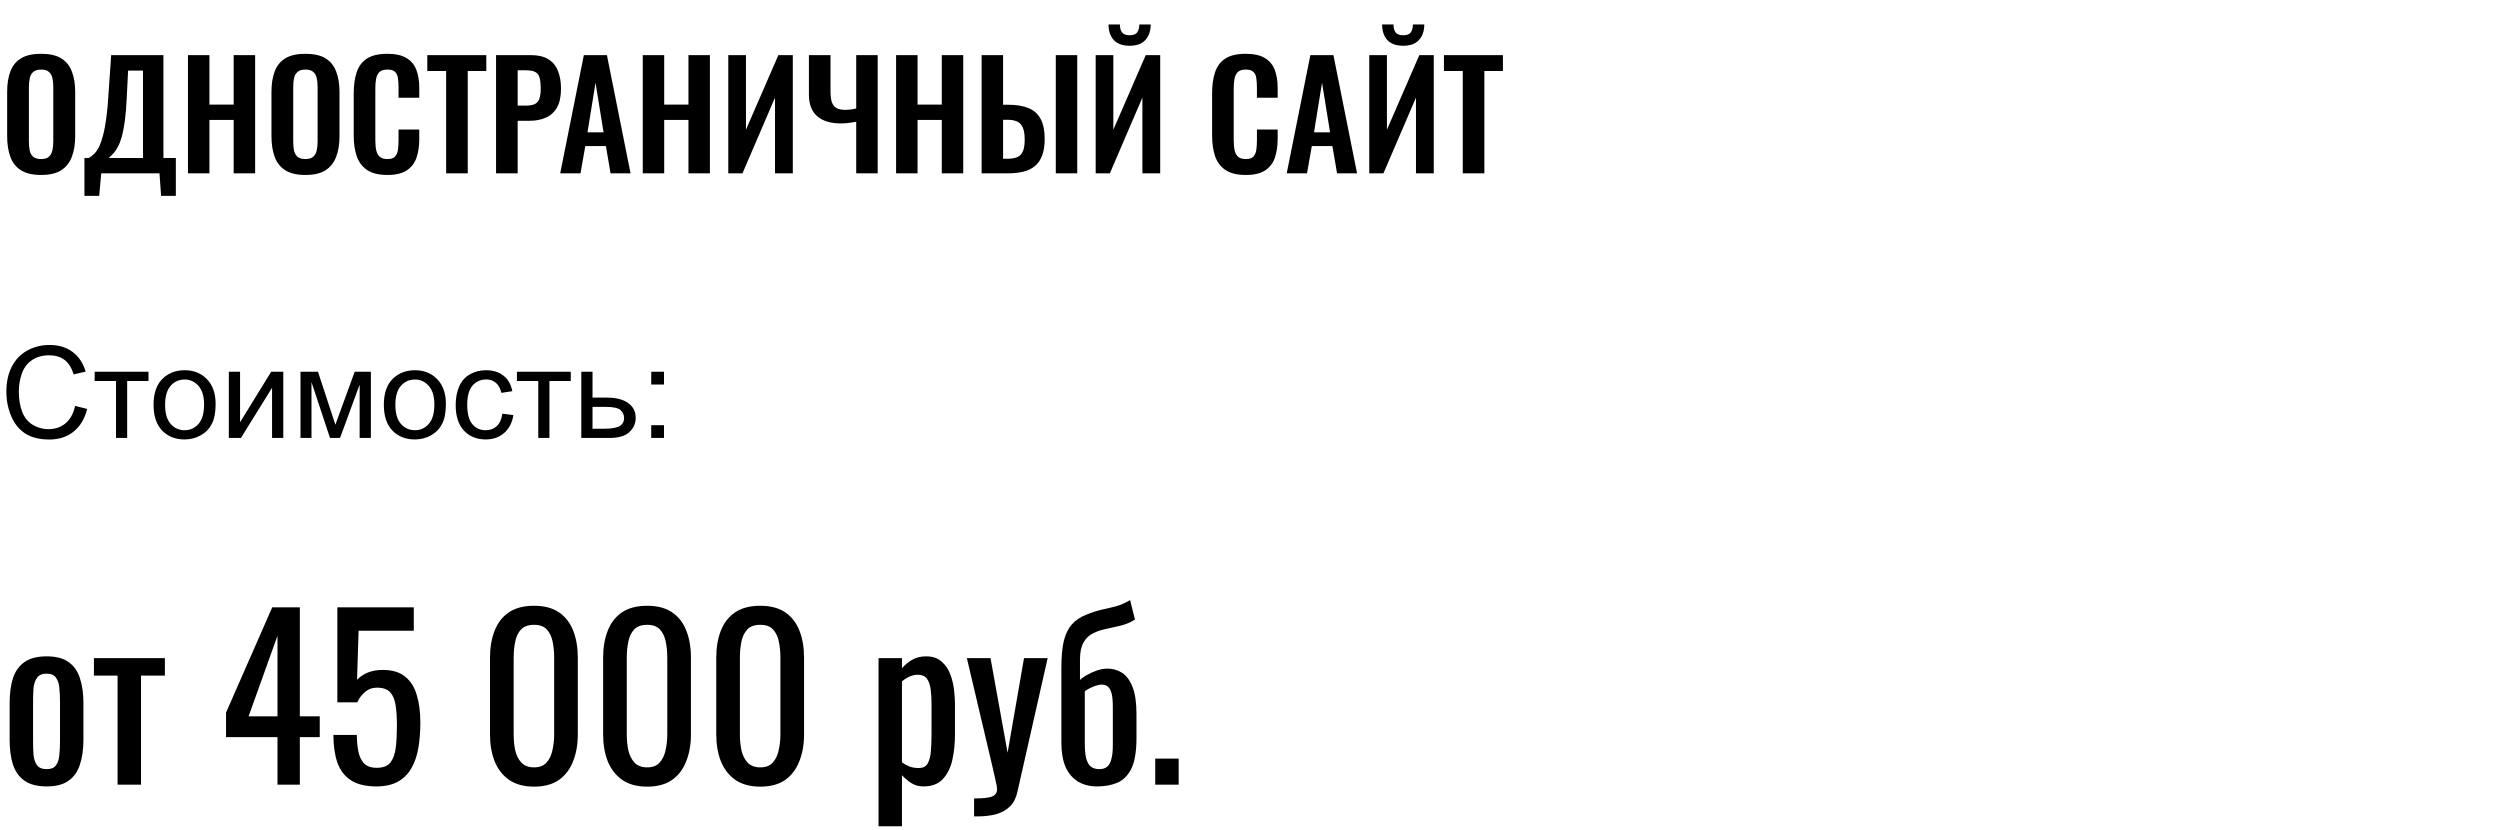 <?xml version="1.0" encoding="UTF-8"?> <svg xmlns="http://www.w3.org/2000/svg" width="274" height="91" viewBox="0 0 274 91" fill="none"><path d="M4.496 19.176C3.579 19.176 2.848 19.005 2.304 18.664C1.76 18.323 1.371 17.832 1.136 17.192C0.901 16.552 0.784 15.795 0.784 14.92V10.072C0.784 9.197 0.901 8.451 1.136 7.832C1.371 7.203 1.76 6.723 2.304 6.392C2.848 6.061 3.579 5.896 4.496 5.896C5.435 5.896 6.171 6.061 6.704 6.392C7.248 6.723 7.637 7.203 7.872 7.832C8.117 8.451 8.24 9.197 8.24 10.072V14.936C8.24 15.8 8.117 16.552 7.872 17.192C7.637 17.821 7.248 18.312 6.704 18.664C6.171 19.005 5.435 19.176 4.496 19.176ZM4.496 17.432C4.891 17.432 5.179 17.347 5.36 17.176C5.552 17.005 5.68 16.771 5.744 16.472C5.808 16.173 5.84 15.848 5.84 15.496V9.528C5.84 9.165 5.808 8.84 5.744 8.552C5.68 8.264 5.552 8.04 5.36 7.88C5.179 7.709 4.891 7.624 4.496 7.624C4.123 7.624 3.84 7.709 3.648 7.88C3.456 8.04 3.328 8.264 3.264 8.552C3.2 8.84 3.168 9.165 3.168 9.528V15.496C3.168 15.848 3.195 16.173 3.248 16.472C3.312 16.771 3.44 17.005 3.632 17.176C3.824 17.347 4.112 17.432 4.496 17.432ZM9.256 21.464V17.32H9.72C9.933 17.203 10.136 17.048 10.328 16.856C10.53 16.653 10.712 16.387 10.872 16.056C11.032 15.725 11.176 15.304 11.304 14.792C11.442 14.269 11.56 13.635 11.656 12.888C11.762 12.141 11.842 11.256 11.896 10.232L12.184 6.04H17.912V17.32H19.272V21.464H17.656L17.48 19H11.096L10.872 21.464H9.256ZM11.928 17.32H15.672V7.736H14.04L13.896 10.6C13.853 11.624 13.784 12.493 13.688 13.208C13.592 13.912 13.48 14.499 13.352 14.968C13.224 15.427 13.08 15.8 12.92 16.088C12.77 16.376 12.61 16.611 12.44 16.792C12.269 16.973 12.098 17.149 11.928 17.32ZM20.602 19V6.04H22.954V11.464H25.61V6.04H27.962V19H25.61V13.144H22.954V19H20.602ZM33.465 19.176C32.547 19.176 31.817 19.005 31.273 18.664C30.729 18.323 30.339 17.832 30.105 17.192C29.87 16.552 29.753 15.795 29.753 14.92V10.072C29.753 9.197 29.87 8.451 30.105 7.832C30.339 7.203 30.729 6.723 31.273 6.392C31.817 6.061 32.547 5.896 33.465 5.896C34.403 5.896 35.139 6.061 35.673 6.392C36.217 6.723 36.606 7.203 36.841 7.832C37.086 8.451 37.209 9.197 37.209 10.072V14.936C37.209 15.8 37.086 16.552 36.841 17.192C36.606 17.821 36.217 18.312 35.673 18.664C35.139 19.005 34.403 19.176 33.465 19.176ZM33.465 17.432C33.859 17.432 34.147 17.347 34.329 17.176C34.521 17.005 34.649 16.771 34.713 16.472C34.777 16.173 34.809 15.848 34.809 15.496V9.528C34.809 9.165 34.777 8.84 34.713 8.552C34.649 8.264 34.521 8.04 34.329 7.88C34.147 7.709 33.859 7.624 33.465 7.624C33.091 7.624 32.809 7.709 32.617 7.88C32.425 8.04 32.297 8.264 32.233 8.552C32.169 8.84 32.137 9.165 32.137 9.528V15.496C32.137 15.848 32.163 16.173 32.217 16.472C32.281 16.771 32.409 17.005 32.601 17.176C32.793 17.347 33.081 17.432 33.465 17.432ZM42.448 19.176C41.499 19.176 40.752 18.989 40.208 18.616C39.675 18.243 39.302 17.736 39.088 17.096C38.875 16.445 38.768 15.699 38.768 14.856V10.232C38.768 9.347 38.875 8.579 39.088 7.928C39.302 7.277 39.675 6.776 40.208 6.424C40.752 6.072 41.499 5.896 42.448 5.896C43.344 5.896 44.043 6.051 44.544 6.36C45.056 6.659 45.419 7.091 45.632 7.656C45.846 8.221 45.952 8.877 45.952 9.624V10.712H43.68V9.592C43.68 9.229 43.659 8.899 43.616 8.6C43.584 8.301 43.483 8.067 43.312 7.896C43.152 7.715 42.87 7.624 42.464 7.624C42.059 7.624 41.76 7.72 41.568 7.912C41.387 8.093 41.27 8.344 41.216 8.664C41.163 8.973 41.136 9.325 41.136 9.72V15.352C41.136 15.821 41.174 16.211 41.248 16.52C41.323 16.819 41.456 17.048 41.648 17.208C41.851 17.357 42.123 17.432 42.464 17.432C42.859 17.432 43.136 17.341 43.296 17.16C43.467 16.968 43.574 16.717 43.616 16.408C43.659 16.099 43.68 15.752 43.68 15.368V14.2H45.952V15.24C45.952 16.008 45.851 16.691 45.648 17.288C45.446 17.875 45.088 18.339 44.576 18.68C44.075 19.011 43.366 19.176 42.448 19.176ZM48.897 19V7.784H46.833V6.04H53.297V7.784H51.265V19H48.897ZM54.367 19V6.04H58.175C58.953 6.04 59.583 6.184 60.063 6.472C60.553 6.76 60.911 7.181 61.135 7.736C61.369 8.28 61.487 8.941 61.487 9.72C61.487 10.563 61.343 11.245 61.055 11.768C60.767 12.28 60.361 12.653 59.839 12.888C59.327 13.123 58.719 13.24 58.015 13.24H56.735V19H54.367ZM56.735 11.576H57.631C58.057 11.576 58.388 11.517 58.623 11.4C58.868 11.272 59.033 11.075 59.119 10.808C59.215 10.531 59.263 10.163 59.263 9.704C59.263 9.235 59.225 8.856 59.151 8.568C59.087 8.269 58.937 8.051 58.703 7.912C58.479 7.773 58.121 7.704 57.631 7.704H56.735V11.576ZM61.398 19L63.99 6.04H66.518L69.11 19H66.918L66.406 16.008H64.15L63.622 19H61.398ZM64.39 14.504H66.15L65.27 9.064L64.39 14.504ZM70.445 19V6.04H72.797V11.464H75.454V6.04H77.805V19H75.454V13.144H72.797V19H70.445ZM79.82 19V6.04H81.757V14.216L85.308 6.04H86.892V19H84.941V10.696L81.373 19H79.82ZM93.842 19V13.336C93.522 13.4 93.229 13.448 92.962 13.48C92.696 13.512 92.434 13.528 92.178 13.528C91.048 13.528 90.178 13.267 89.57 12.744C88.962 12.221 88.658 11.427 88.658 10.36V6.04H91.026V10.04C91.026 10.509 91.074 10.893 91.17 11.192C91.277 11.491 91.448 11.709 91.682 11.848C91.928 11.976 92.248 12.04 92.642 12.04C92.813 12.04 93 12.029 93.202 12.008C93.416 11.976 93.629 11.939 93.842 11.896V6.04H96.194V19H93.842ZM98.211 19V6.04H100.563V11.464H103.219V6.04H105.571V19H103.219V13.144H100.563V19H98.211ZM107.586 19V6.04H109.938V11.48H110.514C111.399 11.48 112.135 11.603 112.722 11.848C113.309 12.083 113.751 12.477 114.05 13.032C114.349 13.576 114.498 14.312 114.498 15.24C114.498 15.965 114.402 16.573 114.21 17.064C114.029 17.544 113.762 17.928 113.41 18.216C113.058 18.504 112.631 18.707 112.13 18.824C111.629 18.941 111.058 19 110.418 19H107.586ZM109.938 17.4H110.434C110.882 17.4 111.245 17.336 111.522 17.208C111.799 17.08 112.002 16.856 112.13 16.536C112.258 16.205 112.317 15.757 112.306 15.192C112.306 14.52 112.173 14.008 111.906 13.656C111.639 13.304 111.138 13.128 110.402 13.128H109.938V17.4ZM115.714 19V6.04H118.066V19H115.714ZM120.086 19V6.04H122.022V14.216L125.574 6.04H127.158V19H125.206V10.696L121.638 19H120.086ZM123.814 5.016C123.046 5.016 122.465 4.808 122.07 4.392C121.686 3.965 121.494 3.395 121.494 2.68H122.742C122.742 3.064 122.822 3.357 122.982 3.56C123.142 3.763 123.419 3.864 123.814 3.864C124.198 3.864 124.47 3.763 124.63 3.56C124.79 3.347 124.87 3.053 124.87 2.68H126.118C126.118 3.395 125.921 3.965 125.526 4.392C125.142 4.808 124.571 5.016 123.814 5.016ZM136.527 19.176C135.577 19.176 134.831 18.989 134.287 18.616C133.753 18.243 133.38 17.736 133.167 17.096C132.953 16.445 132.847 15.699 132.847 14.856V10.232C132.847 9.347 132.953 8.579 133.167 7.928C133.38 7.277 133.753 6.776 134.287 6.424C134.831 6.072 135.577 5.896 136.527 5.896C137.423 5.896 138.121 6.051 138.623 6.36C139.135 6.659 139.497 7.091 139.711 7.656C139.924 8.221 140.031 8.877 140.031 9.624V10.712H137.759V9.592C137.759 9.229 137.737 8.899 137.695 8.6C137.663 8.301 137.561 8.067 137.391 7.896C137.231 7.715 136.948 7.624 136.543 7.624C136.137 7.624 135.839 7.72 135.647 7.912C135.465 8.093 135.348 8.344 135.295 8.664C135.241 8.973 135.215 9.325 135.215 9.72V15.352C135.215 15.821 135.252 16.211 135.327 16.52C135.401 16.819 135.535 17.048 135.727 17.208C135.929 17.357 136.201 17.432 136.543 17.432C136.937 17.432 137.215 17.341 137.375 17.16C137.545 16.968 137.652 16.717 137.695 16.408C137.737 16.099 137.759 15.752 137.759 15.368V14.2H140.031V15.24C140.031 16.008 139.929 16.691 139.727 17.288C139.524 17.875 139.167 18.339 138.655 18.68C138.153 19.011 137.444 19.176 136.527 19.176ZM141.023 19L143.615 6.04H146.143L148.735 19H146.543L146.031 16.008H143.775L143.247 19H141.023ZM144.015 14.504H145.775L144.895 9.064L144.015 14.504ZM150.071 19V6.04H152.007V14.216L155.559 6.04H157.142V19H155.191V10.696L151.623 19H150.071ZM153.799 5.016C153.031 5.016 152.449 4.808 152.055 4.392C151.671 3.965 151.479 3.395 151.479 2.68H152.727C152.727 3.064 152.807 3.357 152.967 3.56C153.127 3.763 153.404 3.864 153.799 3.864C154.183 3.864 154.455 3.763 154.615 3.56C154.775 3.347 154.855 3.053 154.855 2.68H156.103C156.103 3.395 155.905 3.965 155.511 4.392C155.127 4.808 154.556 5.016 153.799 5.016ZM160.319 19V7.784H158.255V6.04H164.719V7.784H162.687V19H160.319Z" fill="black"></path><path d="M8.23 44.486L9.557 44.821C9.279 45.91 8.777 46.742 8.053 47.316C7.333 47.886 6.451 48.171 5.407 48.171C4.327 48.171 3.448 47.952 2.769 47.515C2.094 47.073 1.579 46.435 1.224 45.601C0.873 44.767 0.697 43.871 0.697 42.914C0.697 41.87 0.896 40.961 1.292 40.187C1.693 39.407 2.26 38.817 2.994 38.416C3.732 38.01 4.544 37.808 5.428 37.808C6.43 37.808 7.273 38.063 7.957 38.573C8.641 39.084 9.117 39.801 9.386 40.727L8.08 41.034C7.848 40.305 7.51 39.774 7.068 39.441C6.626 39.109 6.07 38.942 5.4 38.942C4.63 38.942 3.985 39.127 3.466 39.496C2.951 39.865 2.589 40.362 2.379 40.986C2.169 41.606 2.064 42.246 2.064 42.907C2.064 43.759 2.188 44.505 2.434 45.143C2.684 45.776 3.072 46.25 3.596 46.565C4.12 46.879 4.687 47.036 5.298 47.036C6.041 47.036 6.67 46.822 7.185 46.394C7.7 45.965 8.048 45.329 8.23 44.486ZM10.377 40.74H16.276V41.759H13.938V48H12.715V41.759H10.377V40.74ZM16.83 44.37C16.83 43.026 17.204 42.03 17.951 41.383C18.576 40.845 19.337 40.576 20.234 40.576C21.232 40.576 22.048 40.904 22.682 41.56C23.315 42.212 23.632 43.115 23.632 44.268C23.632 45.202 23.491 45.938 23.208 46.476C22.93 47.009 22.522 47.423 21.984 47.72C21.451 48.016 20.868 48.164 20.234 48.164C19.218 48.164 18.395 47.838 17.767 47.187C17.142 46.535 16.83 45.596 16.83 44.37ZM18.095 44.37C18.095 45.3 18.297 45.997 18.703 46.462C19.109 46.922 19.619 47.152 20.234 47.152C20.845 47.152 21.353 46.92 21.759 46.455C22.164 45.99 22.367 45.282 22.367 44.329C22.367 43.431 22.162 42.752 21.752 42.292C21.346 41.827 20.84 41.595 20.234 41.595C19.619 41.595 19.109 41.825 18.703 42.285C18.297 42.745 18.095 43.44 18.095 44.37ZM25.081 40.74H26.311V46.277L29.723 40.74H31.049V48H29.818V42.497L26.407 48H25.081V40.74ZM32.935 40.74H34.85L36.757 46.551L38.876 40.74H40.647V48H39.416V42.155L37.27 48H36.169L34.139 41.875V48H32.935V40.74ZM42.068 44.37C42.068 43.026 42.442 42.03 43.19 41.383C43.814 40.845 44.575 40.576 45.473 40.576C46.471 40.576 47.286 40.904 47.92 41.56C48.553 42.212 48.87 43.115 48.87 44.268C48.87 45.202 48.729 45.938 48.446 46.476C48.168 47.009 47.76 47.423 47.223 47.72C46.69 48.016 46.106 48.164 45.473 48.164C44.456 48.164 43.634 47.838 43.005 47.187C42.38 46.535 42.068 45.596 42.068 44.37ZM43.333 44.37C43.333 45.3 43.536 45.997 43.941 46.462C44.347 46.922 44.857 47.152 45.473 47.152C46.083 47.152 46.592 46.92 46.997 46.455C47.403 45.99 47.605 45.282 47.605 44.329C47.605 43.431 47.4 42.752 46.99 42.292C46.585 41.827 46.079 41.595 45.473 41.595C44.857 41.595 44.347 41.825 43.941 42.285C43.536 42.745 43.333 43.44 43.333 44.37ZM55.057 45.341L56.267 45.498C56.134 46.332 55.795 46.986 55.248 47.46C54.706 47.929 54.038 48.164 53.245 48.164C52.252 48.164 51.452 47.84 50.846 47.193C50.244 46.542 49.943 45.61 49.943 44.398C49.943 43.614 50.073 42.928 50.333 42.34C50.593 41.752 50.987 41.312 51.516 41.02C52.049 40.724 52.628 40.576 53.252 40.576C54.04 40.576 54.685 40.777 55.187 41.178C55.688 41.574 56.009 42.139 56.15 42.873L54.954 43.058C54.84 42.57 54.637 42.203 54.346 41.957C54.059 41.711 53.71 41.588 53.3 41.588C52.68 41.588 52.176 41.811 51.789 42.258C51.402 42.7 51.208 43.402 51.208 44.363C51.208 45.339 51.395 46.047 51.769 46.489C52.142 46.931 52.63 47.152 53.231 47.152C53.715 47.152 54.118 47.004 54.441 46.708C54.765 46.412 54.97 45.956 55.057 45.341ZM56.656 40.74H62.556V41.759H60.218V48H58.994V41.759H56.656V40.74ZM63.711 40.74H64.941V43.577H66.5C67.516 43.577 68.298 43.775 68.845 44.172C69.396 44.564 69.672 45.106 69.672 45.799C69.672 46.405 69.442 46.925 68.981 47.357C68.526 47.786 67.794 48 66.787 48H63.711V40.74ZM64.941 46.988H66.233C67.013 46.988 67.569 46.893 67.901 46.701C68.234 46.51 68.4 46.211 68.4 45.806C68.4 45.491 68.277 45.211 68.031 44.965C67.785 44.719 67.241 44.596 66.397 44.596H64.941V46.988ZM71.374 42.142V40.74H72.775V42.142H71.374ZM71.374 48V46.599H72.775V48H71.374Z" fill="black"></path><path d="M5.112 86.192C4.088 86.192 3.28 85.984 2.688 85.568C2.096 85.152 1.672 84.56 1.416 83.792C1.176 83.024 1.056 82.12 1.056 81.08V77.048C1.056 76.008 1.176 75.104 1.416 74.336C1.672 73.568 2.096 72.976 2.688 72.56C3.28 72.144 4.088 71.936 5.112 71.936C6.136 71.936 6.936 72.144 7.512 72.56C8.104 72.976 8.52 73.568 8.76 74.336C9.016 75.104 9.144 76.008 9.144 77.048V81.08C9.144 82.12 9.016 83.024 8.76 83.792C8.52 84.56 8.104 85.152 7.512 85.568C6.936 85.984 6.136 86.192 5.112 86.192ZM5.112 84.296C5.608 84.296 5.952 84.152 6.144 83.864C6.352 83.576 6.472 83.2 6.504 82.736C6.552 82.256 6.576 81.76 6.576 81.248V76.904C6.576 76.376 6.552 75.88 6.504 75.416C6.472 74.952 6.352 74.576 6.144 74.288C5.952 73.984 5.608 73.832 5.112 73.832C4.616 73.832 4.264 73.984 4.056 74.288C3.848 74.576 3.72 74.952 3.672 75.416C3.64 75.88 3.624 76.376 3.624 76.904V81.248C3.624 81.76 3.64 82.256 3.672 82.736C3.72 83.2 3.848 83.576 4.056 83.864C4.264 84.152 4.616 84.296 5.112 84.296ZM12.887 86V74.048H10.295V72.128H18.071V74.048H15.455V86H12.887ZM30.413 86V80.792H24.773V78.104L29.837 66.56H32.861V78.512H35.044V80.792H32.861V86H30.413ZM27.244 78.512H30.413V69.68L27.244 78.512ZM41.246 86.192C40.078 86.192 39.15 85.968 38.462 85.52C37.774 85.072 37.278 84.424 36.974 83.576C36.686 82.728 36.542 81.72 36.542 80.552H39.11C39.11 81.128 39.158 81.696 39.254 82.256C39.35 82.8 39.55 83.256 39.854 83.624C40.174 83.976 40.654 84.152 41.294 84.152C41.998 84.152 42.502 83.952 42.806 83.552C43.11 83.136 43.302 82.584 43.382 81.896C43.462 81.192 43.502 80.4 43.502 79.52C43.502 78.64 43.454 77.896 43.358 77.288C43.262 76.664 43.062 76.192 42.758 75.872C42.454 75.536 41.974 75.368 41.318 75.368C40.79 75.368 40.342 75.536 39.974 75.872C39.606 76.192 39.334 76.56 39.158 76.976H36.974V66.56H45.35V69.128H39.302L39.134 74.504C39.454 74.168 39.846 73.904 40.31 73.712C40.79 73.52 41.334 73.424 41.942 73.424C42.998 73.424 43.822 73.672 44.414 74.168C45.022 74.664 45.446 75.344 45.686 76.208C45.942 77.072 46.07 78.064 46.07 79.184C46.07 80.176 45.998 81.104 45.854 81.968C45.71 82.816 45.454 83.56 45.086 84.2C44.734 84.824 44.246 85.312 43.622 85.664C42.998 86.016 42.206 86.192 41.246 86.192ZM58.529 86.216C57.425 86.216 56.513 85.968 55.792 85.472C55.089 84.976 54.56 84.296 54.209 83.432C53.873 82.568 53.705 81.584 53.705 80.48V72.104C53.705 70.968 53.873 69.976 54.209 69.128C54.544 68.264 55.065 67.592 55.769 67.112C56.489 66.632 57.408 66.392 58.529 66.392C59.648 66.392 60.56 66.632 61.264 67.112C61.968 67.592 62.489 68.264 62.825 69.128C63.16 69.976 63.328 70.968 63.328 72.104V80.48C63.328 81.6 63.153 82.592 62.8 83.456C62.465 84.32 61.944 85 61.24 85.496C60.536 85.976 59.633 86.216 58.529 86.216ZM58.529 84.104C59.136 84.104 59.593 83.928 59.897 83.576C60.217 83.224 60.432 82.776 60.544 82.232C60.672 81.672 60.736 81.096 60.736 80.504V72.08C60.736 71.456 60.681 70.872 60.569 70.328C60.456 69.768 60.24 69.32 59.92 68.984C59.617 68.648 59.153 68.48 58.529 68.48C57.904 68.48 57.432 68.648 57.112 68.984C56.792 69.32 56.577 69.768 56.465 70.328C56.352 70.872 56.297 71.456 56.297 72.08V80.504C56.297 81.096 56.352 81.672 56.465 82.232C56.593 82.776 56.816 83.224 57.136 83.576C57.472 83.928 57.937 84.104 58.529 84.104ZM70.927 86.216C69.823 86.216 68.911 85.968 68.191 85.472C67.487 84.976 66.959 84.296 66.607 83.432C66.271 82.568 66.103 81.584 66.103 80.48V72.104C66.103 70.968 66.271 69.976 66.607 69.128C66.943 68.264 67.463 67.592 68.167 67.112C68.887 66.632 69.807 66.392 70.927 66.392C72.047 66.392 72.959 66.632 73.663 67.112C74.367 67.592 74.887 68.264 75.223 69.128C75.559 69.976 75.727 70.968 75.727 72.104V80.48C75.727 81.6 75.551 82.592 75.199 83.456C74.863 84.32 74.343 85 73.639 85.496C72.935 85.976 72.031 86.216 70.927 86.216ZM70.927 84.104C71.535 84.104 71.991 83.928 72.295 83.576C72.615 83.224 72.831 82.776 72.943 82.232C73.071 81.672 73.135 81.096 73.135 80.504V72.08C73.135 71.456 73.079 70.872 72.967 70.328C72.855 69.768 72.639 69.32 72.319 68.984C72.015 68.648 71.551 68.48 70.927 68.48C70.303 68.48 69.831 68.648 69.511 68.984C69.191 69.32 68.975 69.768 68.863 70.328C68.751 70.872 68.695 71.456 68.695 72.08V80.504C68.695 81.096 68.751 81.672 68.863 82.232C68.991 82.776 69.215 83.224 69.535 83.576C69.871 83.928 70.335 84.104 70.927 84.104ZM83.325 86.216C82.221 86.216 81.309 85.968 80.589 85.472C79.885 84.976 79.357 84.296 79.005 83.432C78.669 82.568 78.501 81.584 78.501 80.48V72.104C78.501 70.968 78.669 69.976 79.005 69.128C79.341 68.264 79.861 67.592 80.565 67.112C81.285 66.632 82.205 66.392 83.325 66.392C84.445 66.392 85.357 66.632 86.061 67.112C86.765 67.592 87.285 68.264 87.621 69.128C87.957 69.976 88.125 70.968 88.125 72.104V80.48C88.125 81.6 87.949 82.592 87.597 83.456C87.261 84.32 86.741 85 86.037 85.496C85.333 85.976 84.429 86.216 83.325 86.216ZM83.325 84.104C83.933 84.104 84.389 83.928 84.693 83.576C85.013 83.224 85.229 82.776 85.341 82.232C85.469 81.672 85.533 81.096 85.533 80.504V72.08C85.533 71.456 85.477 70.872 85.365 70.328C85.253 69.768 85.037 69.32 84.717 68.984C84.413 68.648 83.949 68.48 83.325 68.48C82.701 68.48 82.229 68.648 81.909 68.984C81.589 69.32 81.373 69.768 81.261 70.328C81.149 70.872 81.093 71.456 81.093 72.08V80.504C81.093 81.096 81.149 81.672 81.261 82.232C81.389 82.776 81.613 83.224 81.933 83.576C82.269 83.928 82.733 84.104 83.325 84.104ZM96.288 90.56V72.128H98.856V73.232C99.16 72.88 99.528 72.576 99.96 72.32C100.392 72.064 100.904 71.936 101.496 71.936C102.216 71.936 102.784 72.128 103.2 72.512C103.632 72.88 103.952 73.352 104.16 73.928C104.368 74.488 104.504 75.064 104.568 75.656C104.632 76.232 104.664 76.728 104.664 77.144V80.504C104.664 81.48 104.568 82.408 104.376 83.288C104.184 84.152 103.832 84.856 103.32 85.4C102.824 85.928 102.12 86.192 101.208 86.192C100.712 86.192 100.272 86.072 99.888 85.832C99.504 85.576 99.16 85.288 98.856 84.968V90.56H96.288ZM100.704 84.176C101.152 84.176 101.472 84.016 101.664 83.696C101.856 83.36 101.976 82.912 102.024 82.352C102.072 81.792 102.096 81.176 102.096 80.504V77.144C102.096 76.568 102.064 76.04 102 75.56C101.936 75.064 101.8 74.672 101.592 74.384C101.384 74.096 101.056 73.952 100.608 73.952C100.272 73.952 99.952 74.024 99.648 74.168C99.344 74.312 99.08 74.48 98.856 74.672V83.552C99.096 83.728 99.368 83.88 99.672 84.008C99.976 84.12 100.32 84.176 100.704 84.176ZM106.76 89.48V87.512C107.384 87.512 107.88 87.48 108.248 87.416C108.616 87.368 108.88 87.264 109.04 87.104C109.2 86.96 109.28 86.752 109.28 86.48C109.28 86.336 109.224 86.016 109.112 85.52C109 85.024 108.88 84.496 108.752 83.936L105.968 72.128H108.56L110.432 82.496L112.232 72.128H114.824L111.512 86.768C111.368 87.44 111.104 87.968 110.72 88.352C110.336 88.752 109.84 89.04 109.232 89.216C108.64 89.392 107.92 89.48 107.072 89.48H106.76ZM120.238 86.192C119.438 86.192 118.742 86.016 118.15 85.664C117.558 85.296 117.102 84.76 116.782 84.056C116.478 83.336 116.326 82.448 116.326 81.392V73.232C116.326 72.016 116.414 71.024 116.59 70.256C116.782 69.488 117.078 68.88 117.478 68.432C117.878 67.984 118.398 67.632 119.038 67.376C119.71 67.104 120.31 66.912 120.838 66.8C121.366 66.688 121.87 66.568 122.35 66.44C122.846 66.296 123.35 66.072 123.862 65.768L124.39 67.904C123.942 68.192 123.446 68.408 122.902 68.552C122.374 68.68 121.846 68.8 121.318 68.912C120.79 69.008 120.294 69.168 119.83 69.392C119.366 69.616 119.006 69.96 118.75 70.424C118.494 70.872 118.366 71.496 118.366 72.296V74.528C118.574 74.32 118.846 74.128 119.182 73.952C119.518 73.76 119.878 73.6 120.262 73.472C120.662 73.344 121.038 73.28 121.39 73.28C121.966 73.28 122.494 73.432 122.974 73.736C123.454 74.04 123.838 74.56 124.126 75.296C124.414 76.016 124.558 77 124.558 78.248V80.888C124.558 82.344 124.374 83.456 124.006 84.224C123.638 84.976 123.126 85.496 122.47 85.784C121.83 86.056 121.086 86.192 120.238 86.192ZM120.478 84.296C120.83 84.296 121.11 84.216 121.318 84.056C121.542 83.88 121.702 83.6 121.798 83.216C121.91 82.832 121.966 82.32 121.966 81.68V77.48C121.966 76.888 121.926 76.416 121.846 76.064C121.766 75.712 121.638 75.456 121.462 75.296C121.286 75.12 121.046 75.032 120.742 75.032C120.582 75.032 120.398 75.064 120.19 75.128C119.998 75.176 119.79 75.256 119.566 75.368C119.358 75.464 119.134 75.592 118.894 75.752V81.464C118.894 82.136 118.942 82.68 119.038 83.096C119.15 83.512 119.318 83.816 119.542 84.008C119.782 84.2 120.094 84.296 120.478 84.296ZM126.614 86V83.144H129.182V86H126.614Z" fill="black"></path></svg> 